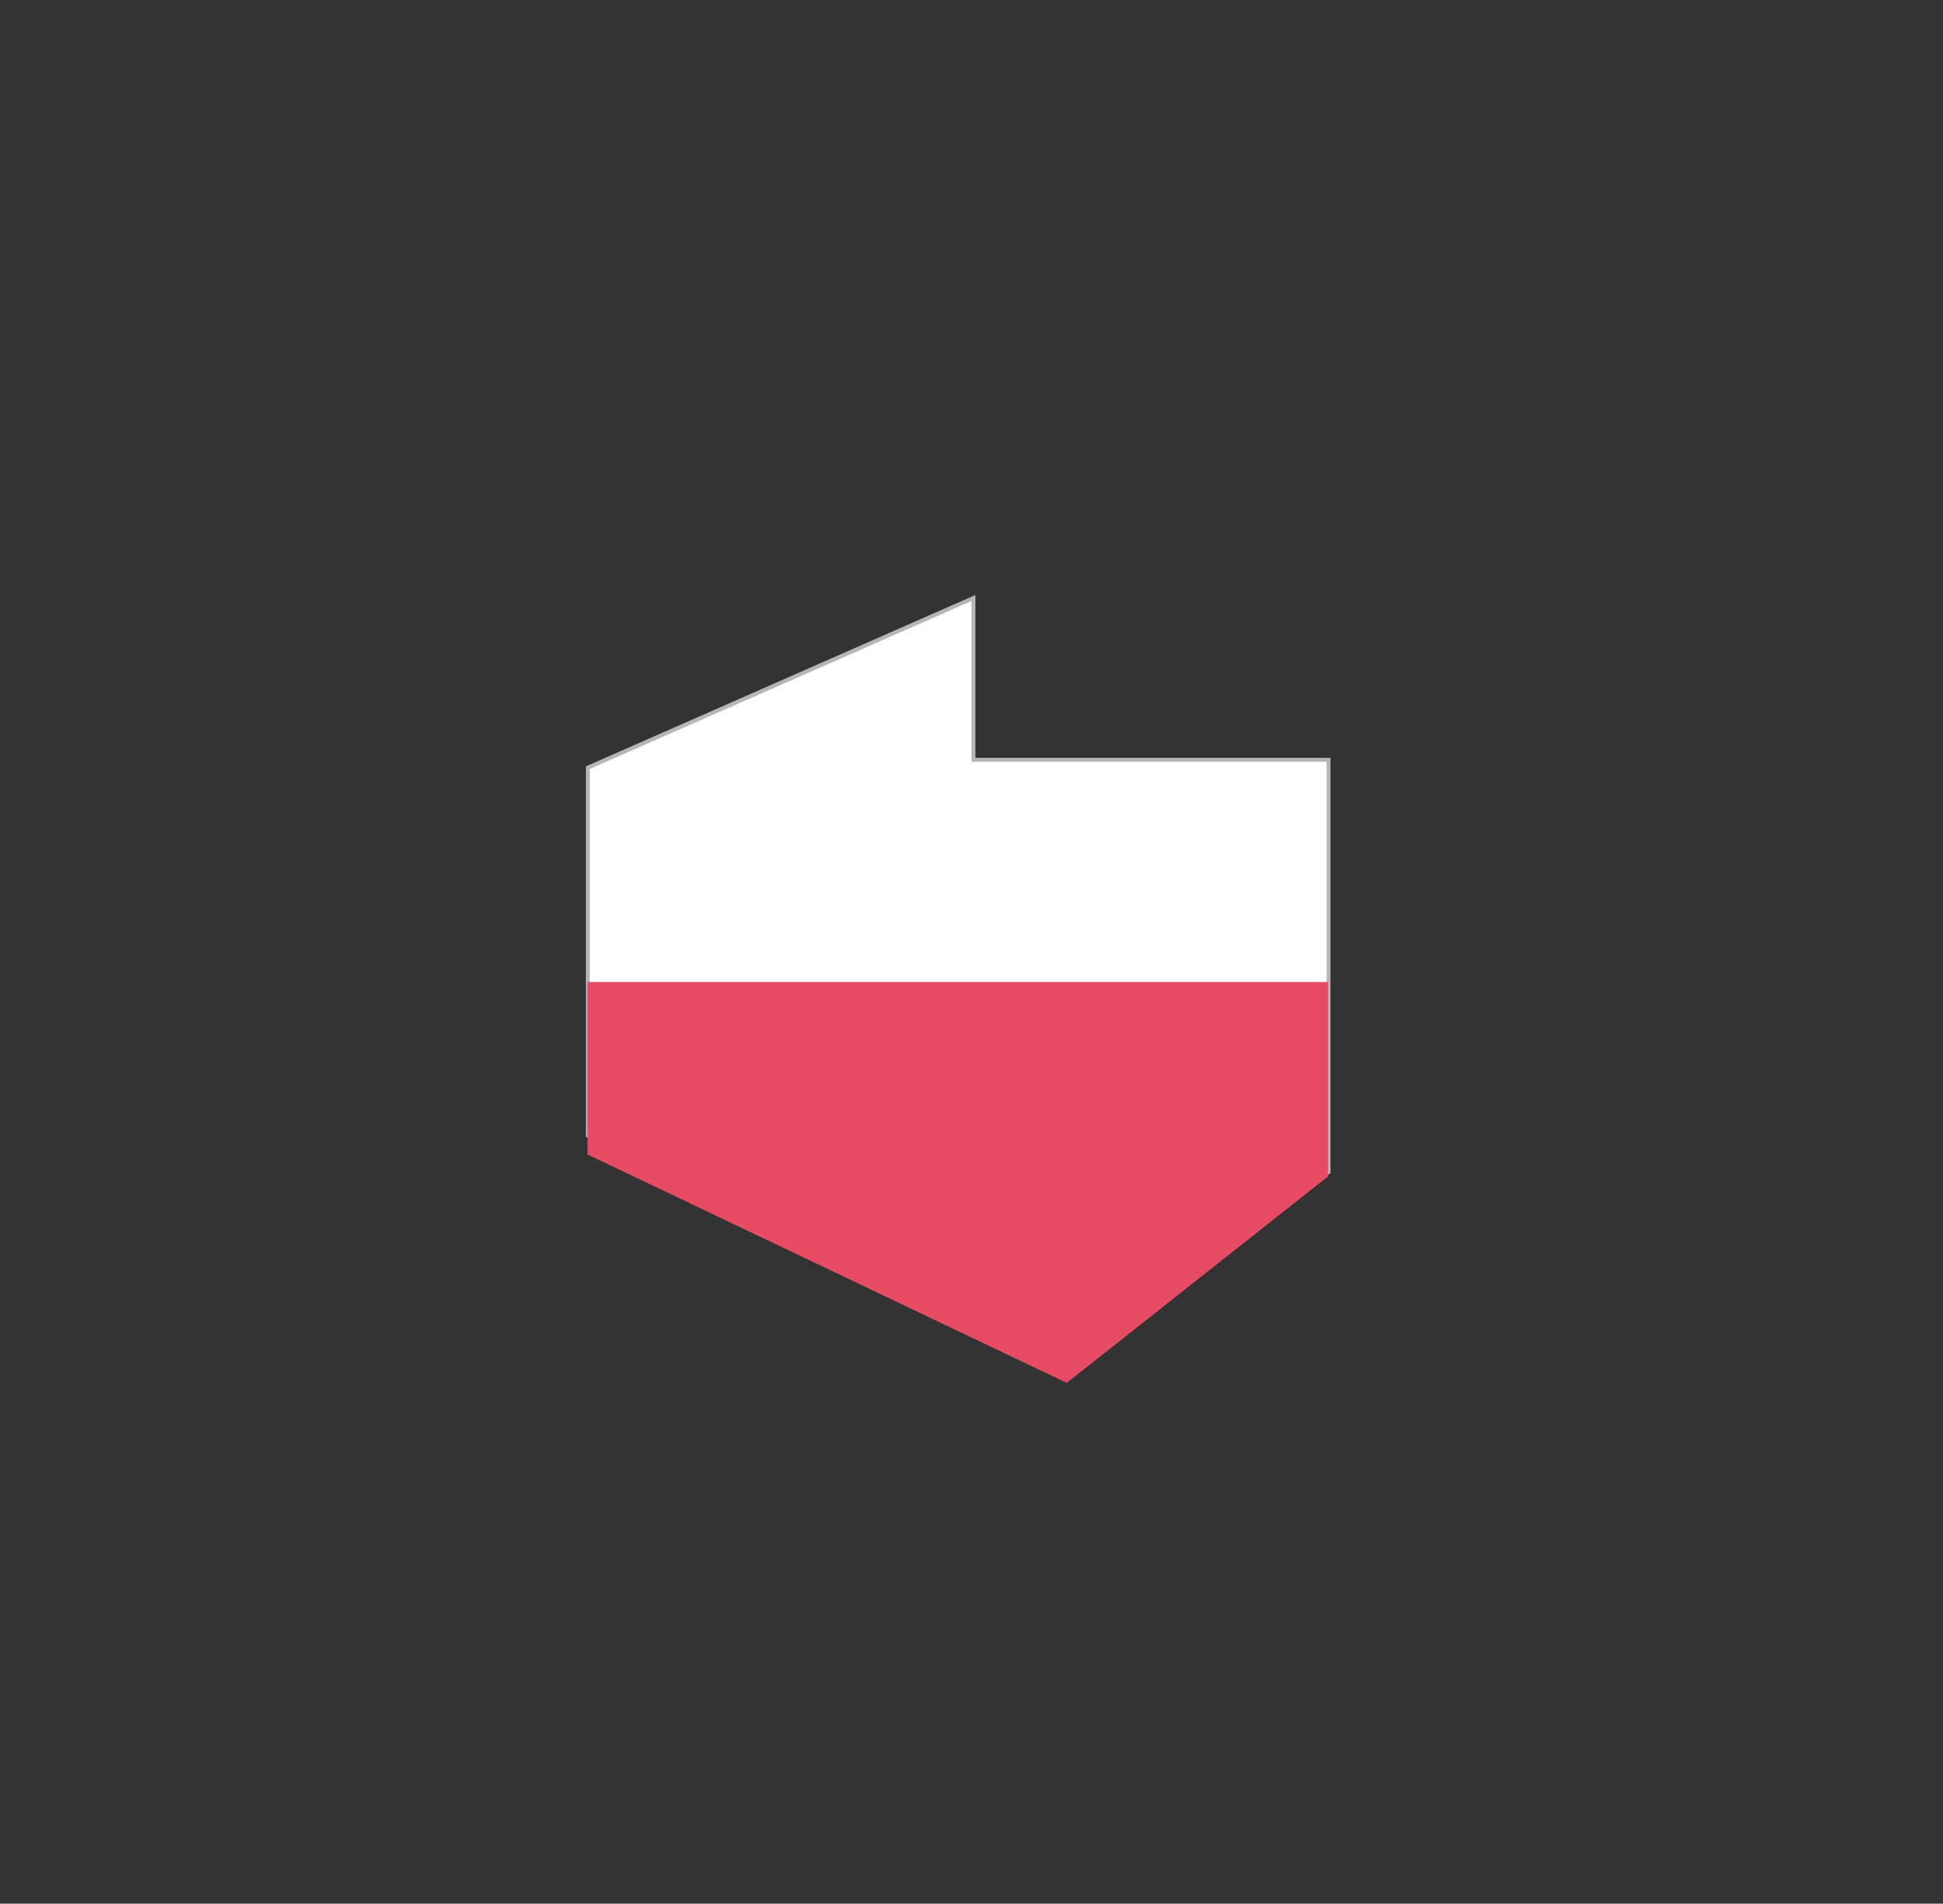 <?xml version="1.0" encoding="utf-8"?>
<!-- Generator: Adobe Illustrator 26.3.1, SVG Export Plug-In . SVG Version: 6.00 Build 0)  -->
<svg version="1.1" id="Warstwa_1" xmlns="http://www.w3.org/2000/svg" xmlns:xlink="http://www.w3.org/1999/xlink" x="0px" y="0px"
	 viewBox="0 0 495.8 485.8" style="enable-background:new 0 0 495.8 485.8;" xml:space="preserve">
<rect x="0" y="0" width="495.8" height="485.8" fill="#333333" stroke="none"/>
<style type="text/css">
	.st0{fill:#FFFFFF;stroke:#B6B6B6;stroke-miterlimit:10;}
	.st1{fill:#E84C64;}
</style>
<path id="Path_7_00000150103484213726897020000002684314803944128159_" class="st0" d="M272,348.6l-122-58.8v-93.9l98.4-43.3v41.3
	H339v105.2L272,348.6z"/>
<path id="Path_170_00000179614354394590782270000017809968528976347059_" class="st1" d="M149.9,250.6h189v49.6l-66.7,52.7
	l-122.3-58.3V250.6z"/>
</svg>

